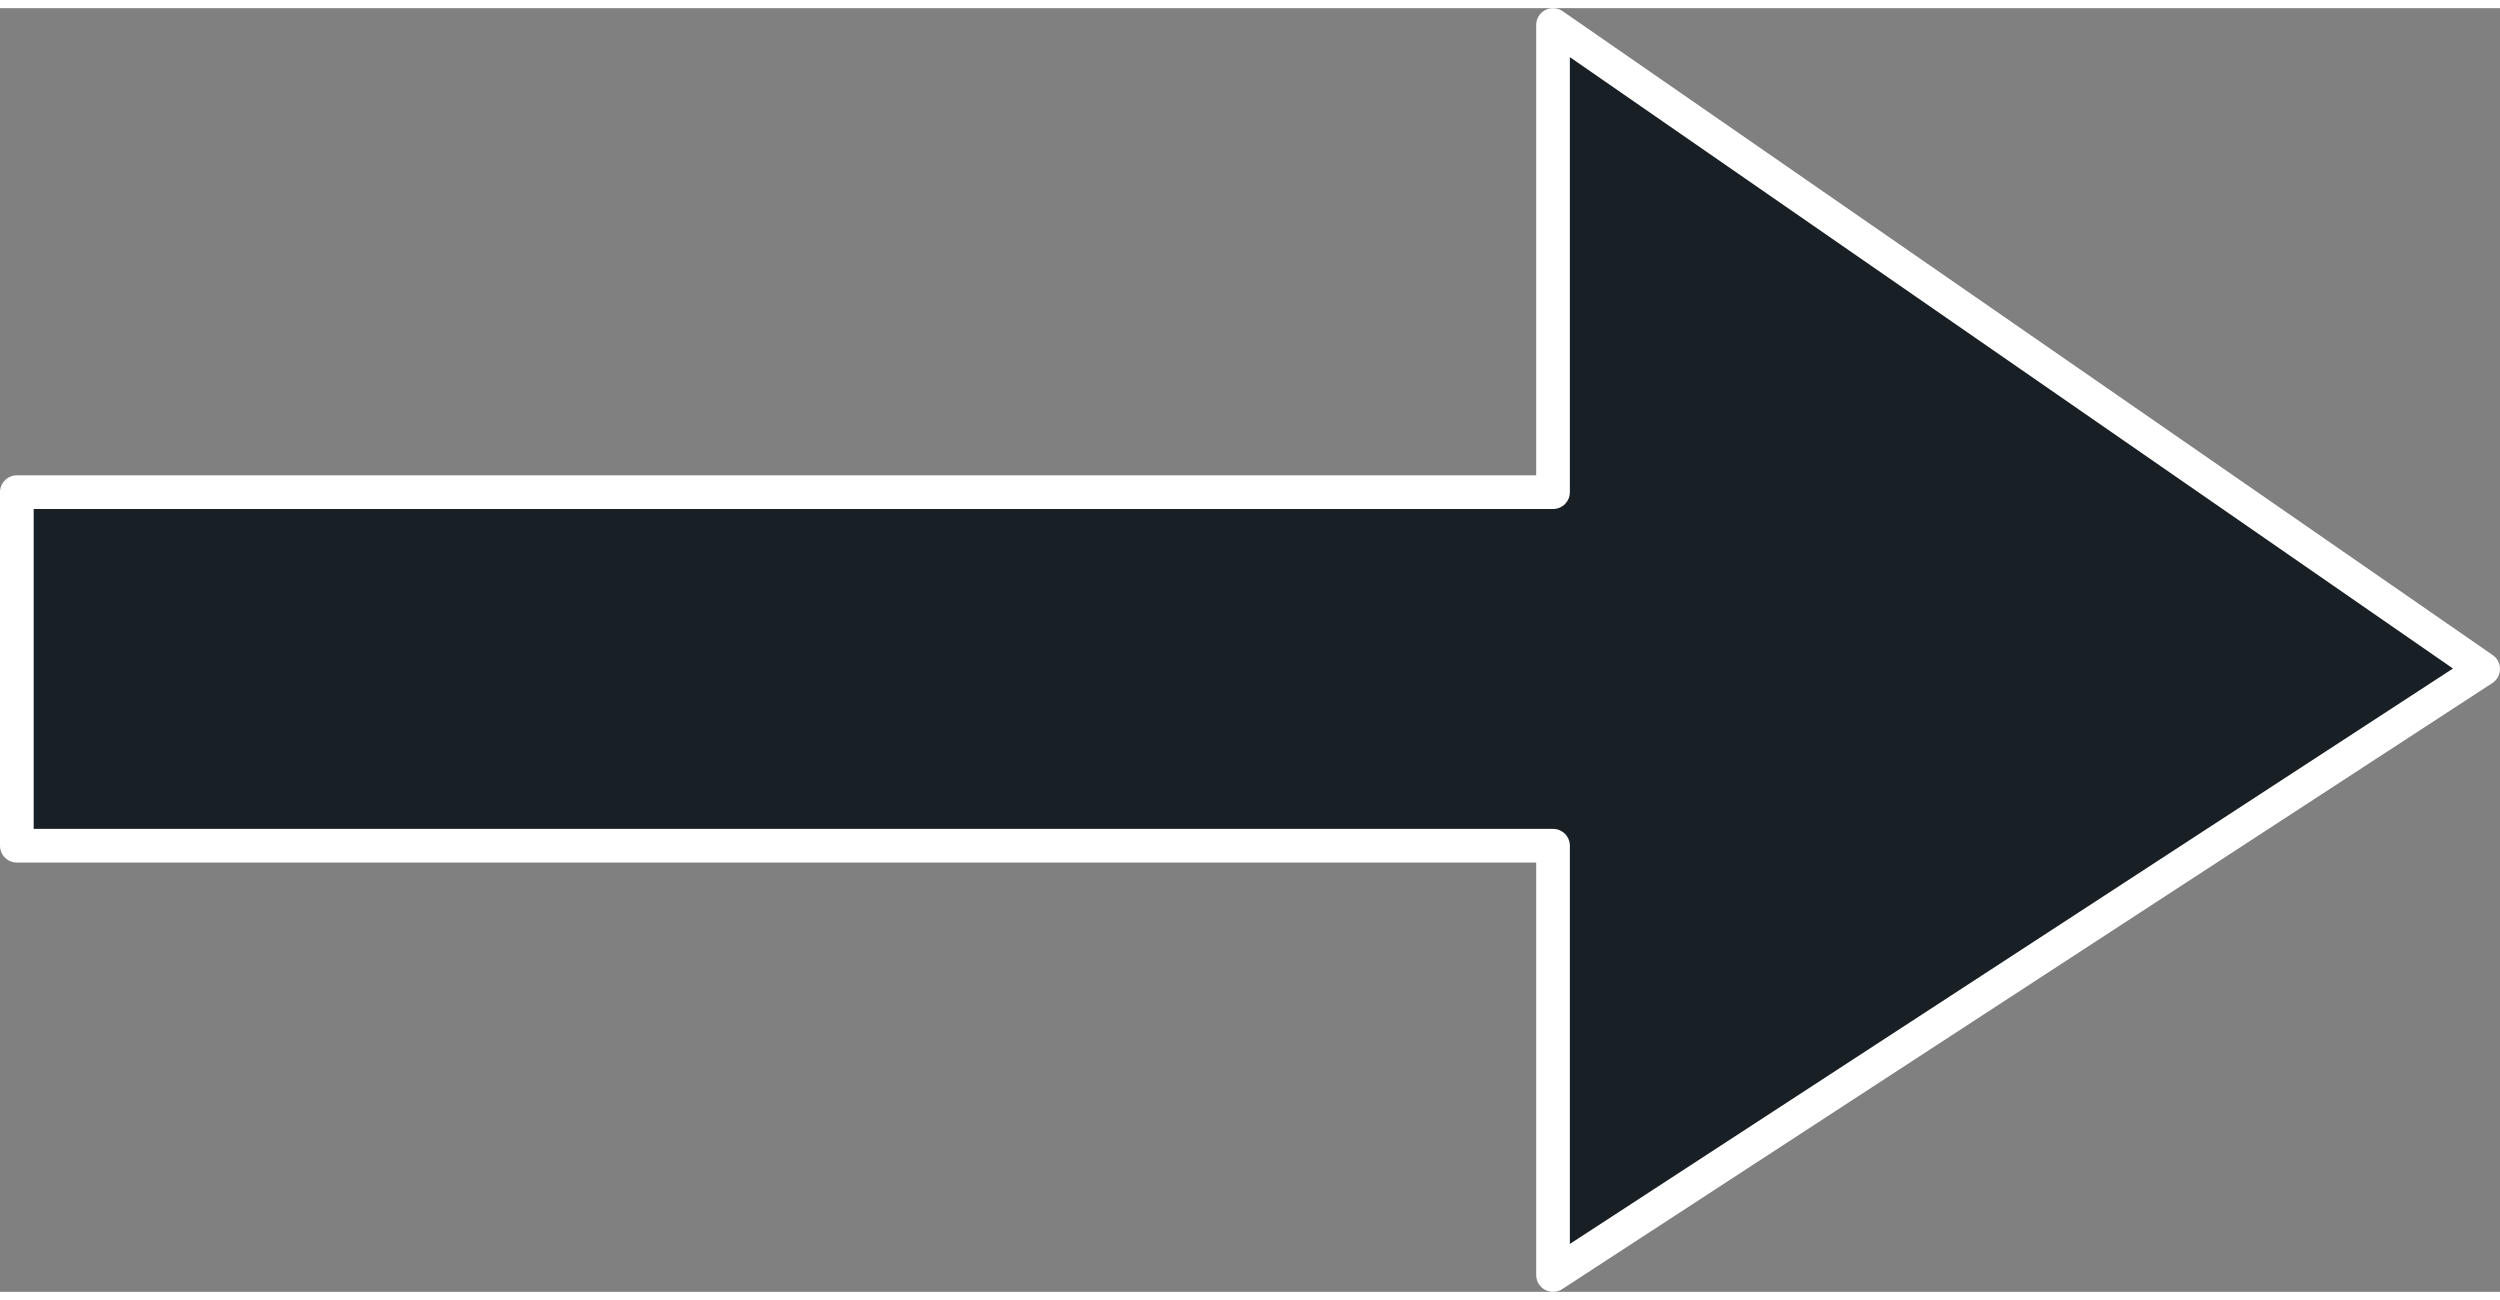 <?xml version="1.0" encoding="UTF-8"?>
<!DOCTYPE svg PUBLIC "-//W3C//DTD SVG 1.1//EN" "http://www.w3.org/Graphics/SVG/1.1/DTD/svg11.dtd">
<!-- Creator: CorelDRAW (Deneme Sürümü) -->
<svg xmlns="http://www.w3.org/2000/svg" xml:space="preserve" width="50px" height="26px" version="1.1" style="shape-rendering:geometricPrecision; text-rendering:geometricPrecision; image-rendering:optimizeQuality; fill-rule:evenodd; clip-rule:evenodd"
viewBox="0 0 5.94 3.05"
 xmlns:xlink="http://www.w3.org/1999/xlink"
 xmlns:xodm="http://www.corel.com/coreldraw/odm/2003">
 <rect x="0" y="0" width="5.94" height="3.05" fill="#808080" stroke="none"/>
 <defs>
  <style type="text/css">
   <![CDATA[
    .str0 {stroke:white;stroke-width:0.08;stroke-linejoin:round;stroke-miterlimit:22.926}
    .fil0 {fill:#182025}
   ]]>
  </style>
 </defs>
 <g id="Katman_x0020_1">
  <g id="_3032571783168">
   <polygon class="fil0 str0" points="0.04,1.15 3.69,1.15 3.69,0.04 5.9,1.57 3.69,3.01 3.69,1.99 0.04,1.99 "/>
  </g>
 </g>
</svg>

